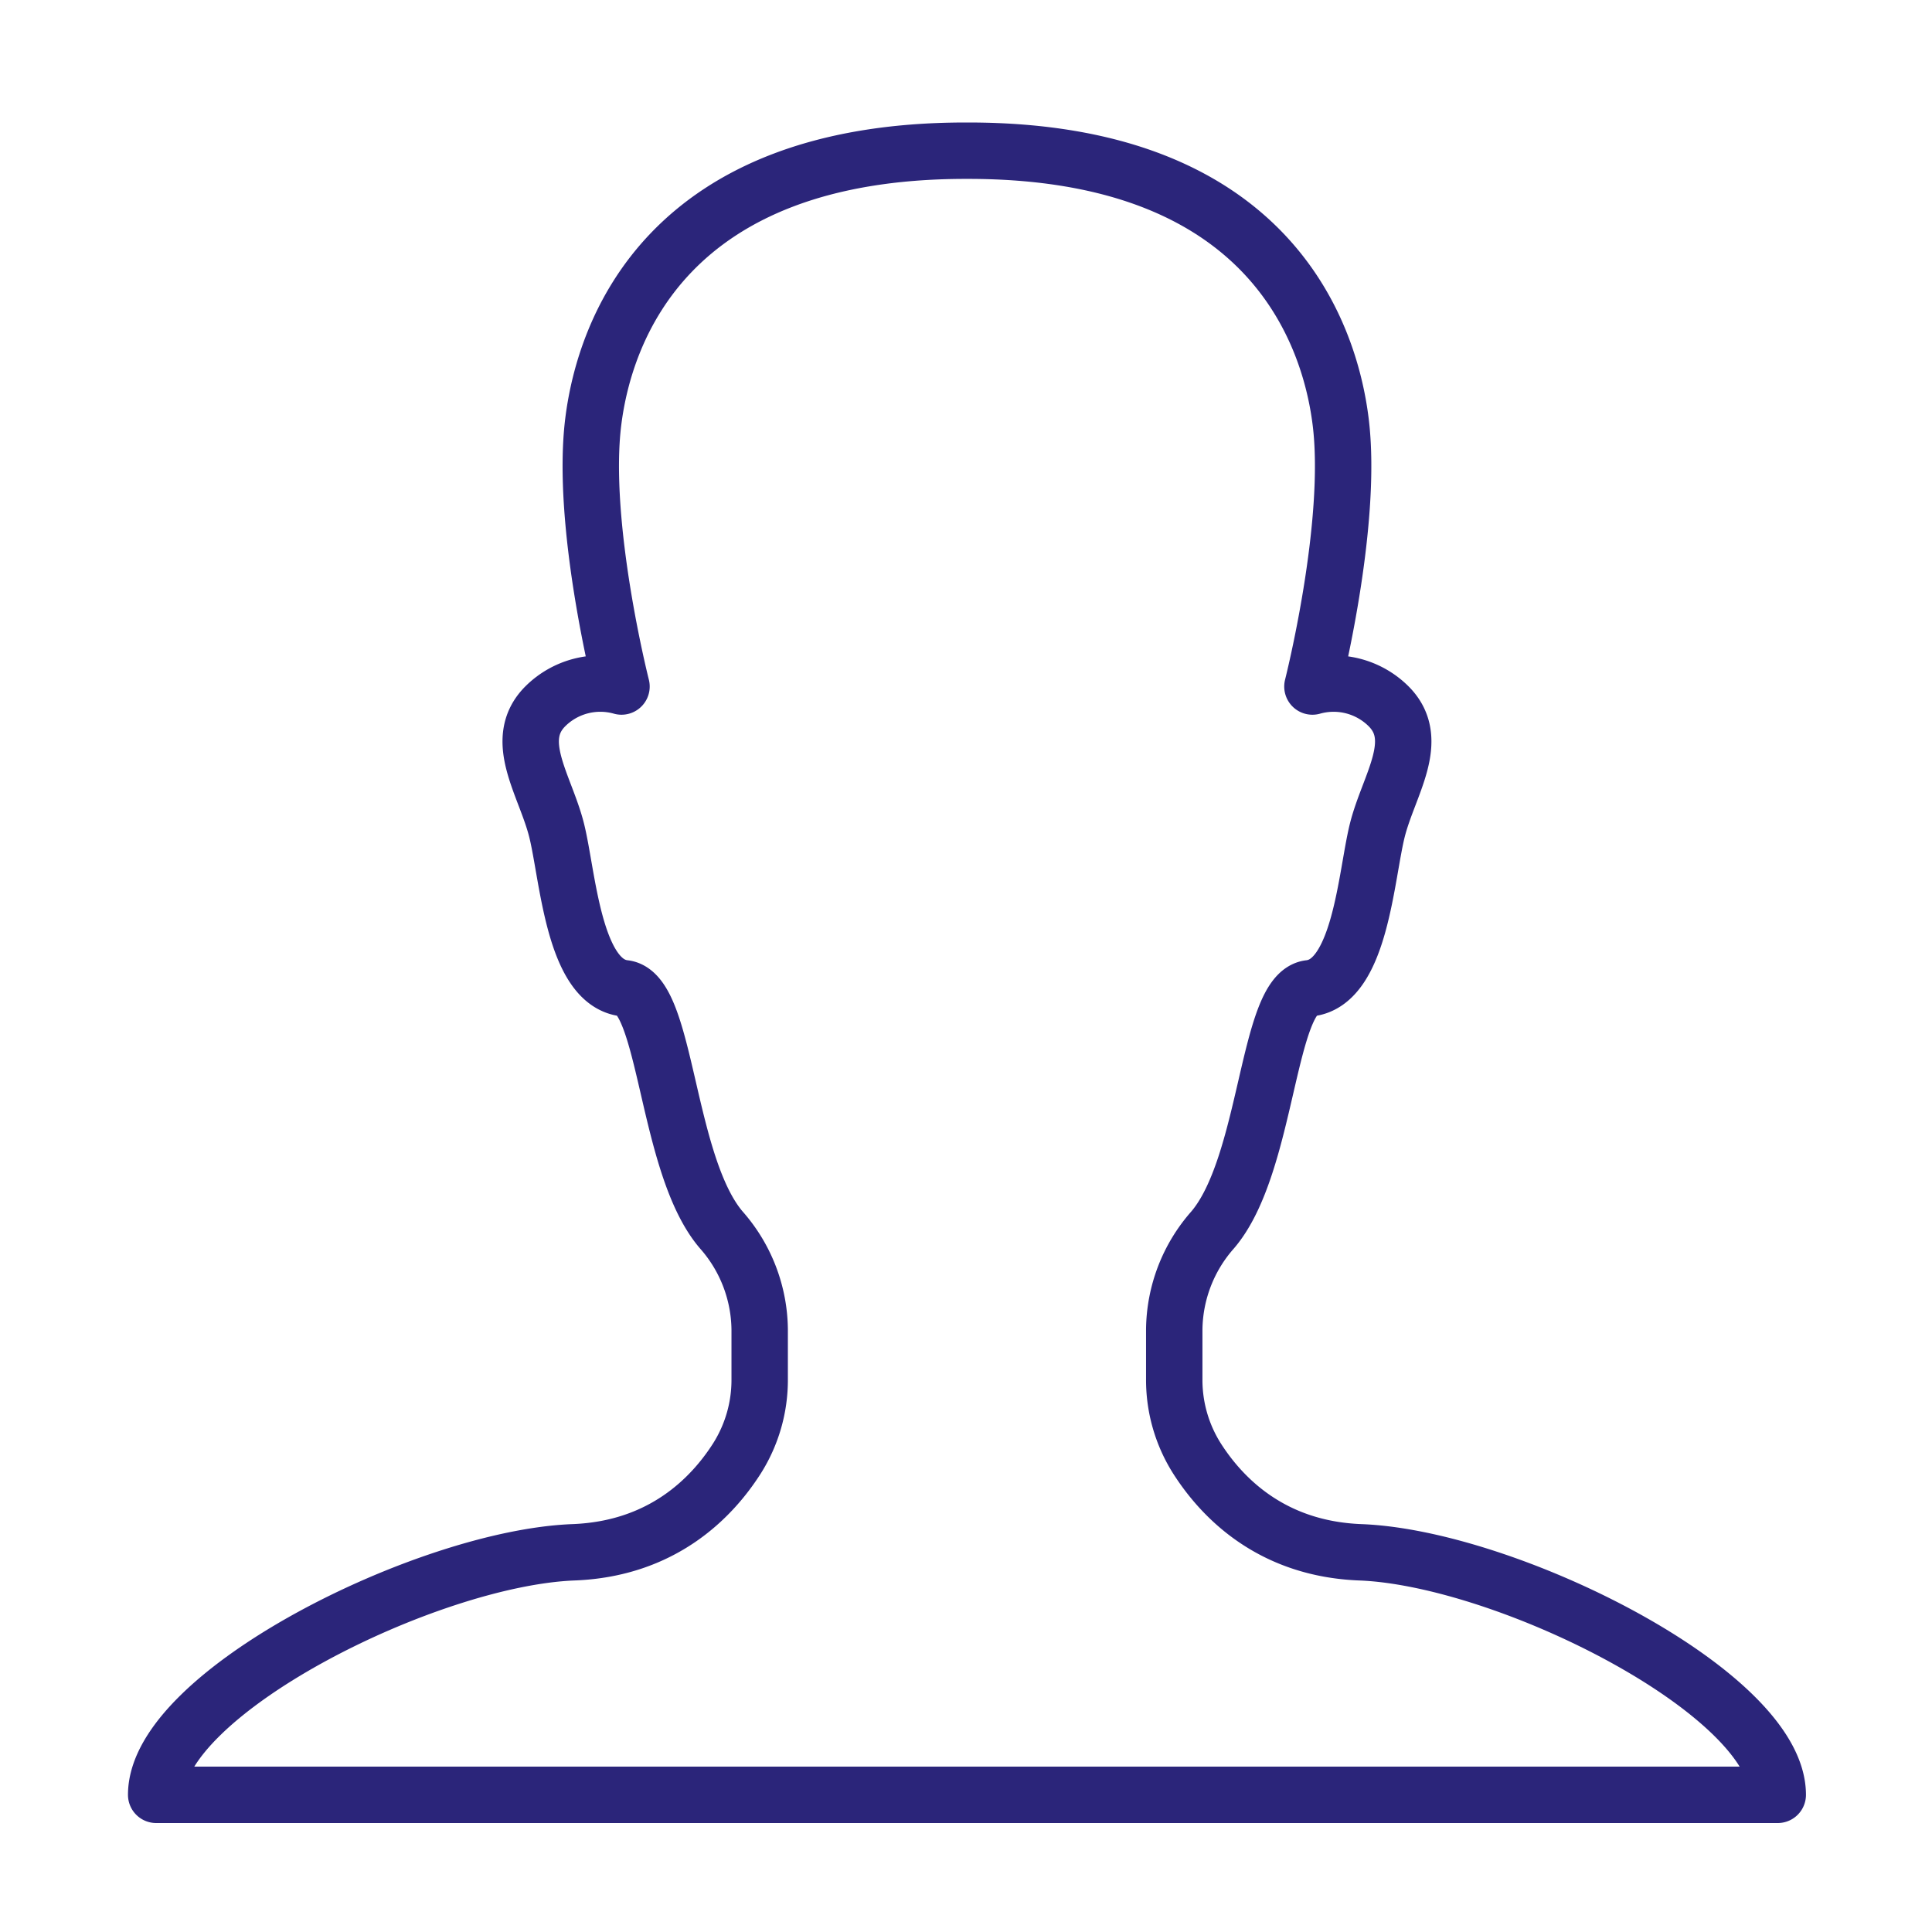 <svg id="Capa_1" data-name="Capa 1" xmlns="http://www.w3.org/2000/svg" viewBox="0 0 500 500"><defs><style>.cls-1{fill:none;stroke:#2b257a;stroke-linecap:round;stroke-linejoin:round;stroke-width:14.597px;}</style></defs><title>VLMG</title><path class="cls-1" d="M249.885,39c-77.364,0-93.42,46.71-96.34,70.065-3.338,26.708,7.298,68.605,7.298,68.605a20.173,20.173,0,0,0-19.706,5.109c-8.758,8.758,0,20.436,2.919,32.113s4.379,39.412,17.516,40.871c11.056,1.228,10.74,45.876,25.152,62.603a39.522,39.522,0,0,1,9.88,25.741v12.878a38.002,38.002,0,0,1-5.864,20.427c-6.538,10.267-19.347,23.436-42.306,24.319C110.485,403.193,40.419,438.226,40.419,464.5H460.081c0-26.274-70.065-61.307-108.017-62.767-22.959-.883-35.768-14.052-42.306-24.319a38.002,38.002,0,0,1-5.864-20.427V344.108a39.522,39.522,0,0,1,9.88-25.741c14.412-16.727,14.097-61.375,25.152-62.603,13.137-1.46,14.597-29.194,17.516-40.871s11.678-23.355,2.919-32.113a20.173,20.173,0,0,0-19.706-5.109s10.637-41.898,7.298-68.605C344.035,85.71,327.979,39,250.615,39"/></svg>
